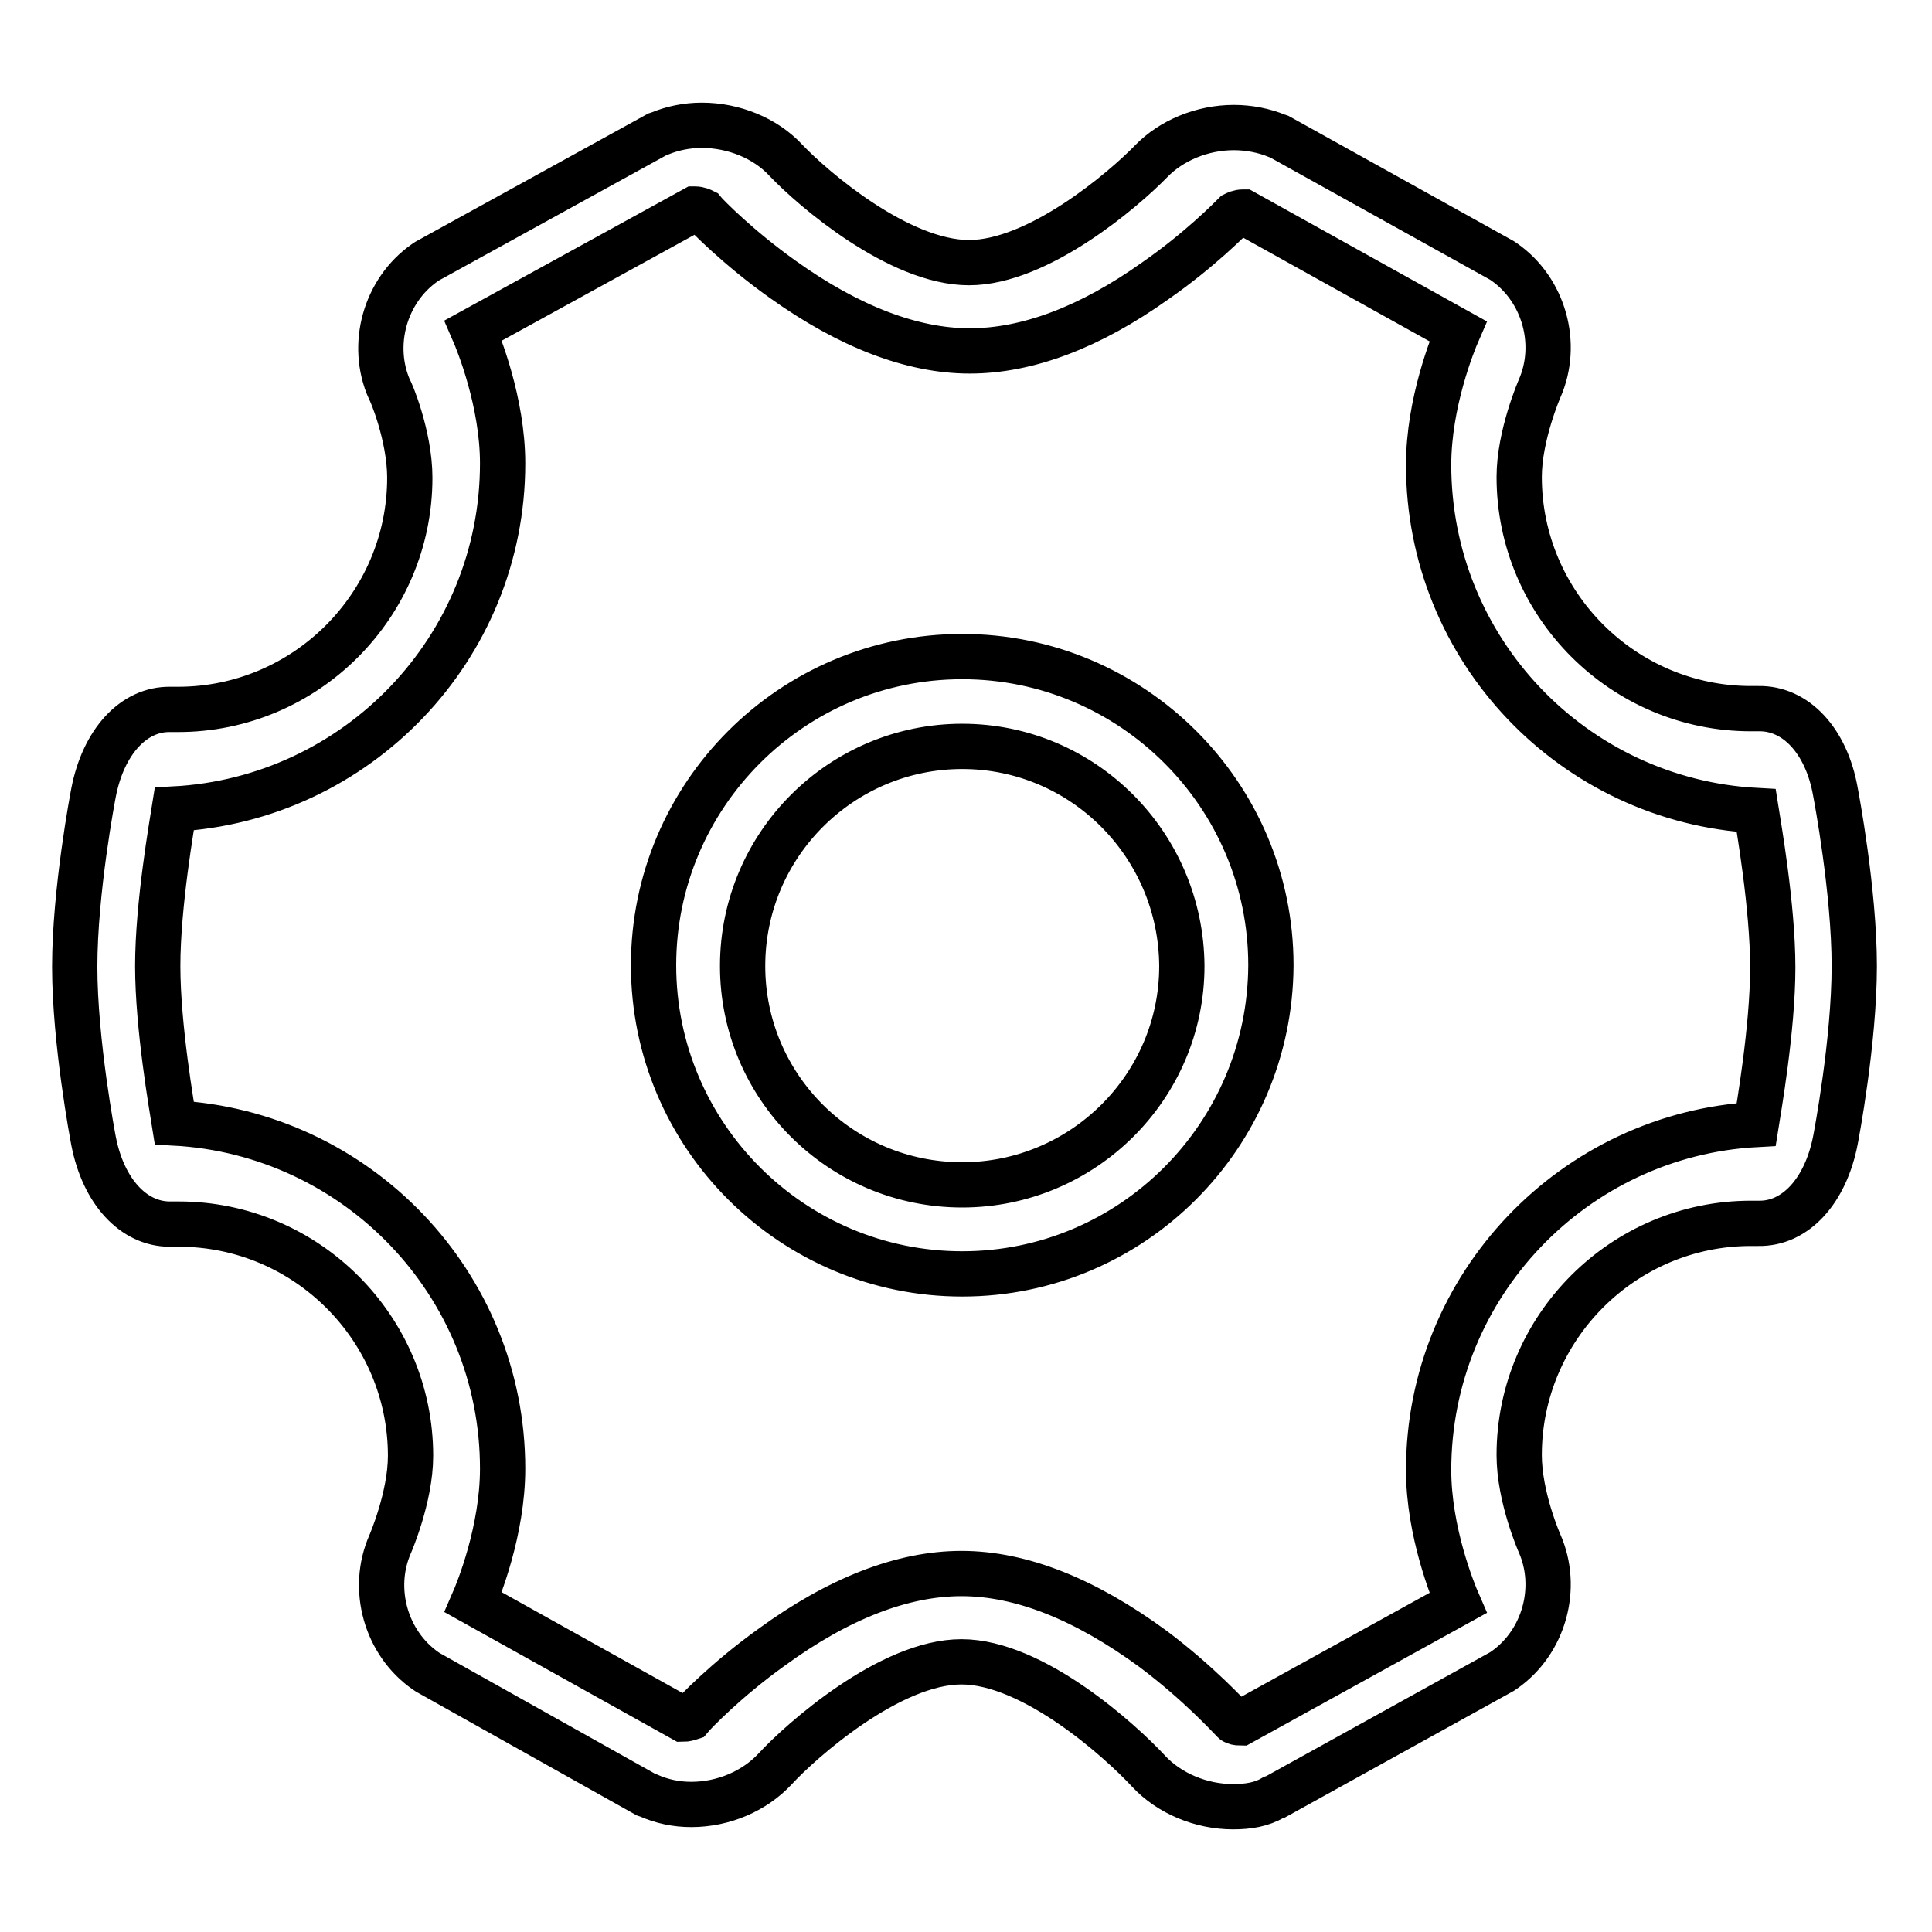 <?xml version="1.0" encoding="utf-8"?>
<!-- Svg Vector Icons : http://www.onlinewebfonts.com/icon -->
<!DOCTYPE svg PUBLIC "-//W3C//DTD SVG 1.1//EN" "http://www.w3.org/Graphics/SVG/1.1/DTD/svg11.dtd">
<svg version="1.1" xmlns="http://www.w3.org/2000/svg" xmlns:xlink="http://www.w3.org/1999/xlink" x="0px" y="0px" viewBox="0 0 256 256" enable-background="new 0 0 256 256" xml:space="preserve">
<g> <path stroke-width="6" fill-opacity="0" stroke="#000000"  d="M163.4,239.4c-4.3,0-8.5-1.8-11.2-4.7c-3.7-4-15.3-14.5-24.8-14.5c-9.5,0-21.3,10.5-24.7,14.2 c-2.7,2.9-6.8,4.7-11.1,4.7c-2,0-3.9-0.4-5.7-1.2l-0.3-0.1l-28.9-16.2l-0.3-0.2c-5.3-3.7-7.3-10.9-4.7-16.8c0,0,2.7-6.2,2.7-11.7 c0-16.9-13.8-30.7-30.7-30.7h-1l-0.2,0c-4.8,0-8.8-4.3-10.1-11c-0.1-0.5-2.5-13.2-2.5-23.1c0-10,2.4-22.6,2.5-23.1 c1.3-6.7,5.3-11.1,10.2-11h1c16.9,0,30.7-13.8,30.7-30.7c0-5.6-2.6-11.7-2.7-11.7c-2.6-5.9-0.6-13.1,4.7-16.8l0.3-0.2l30.5-16.8 l0.3-0.1c1.7-0.7,3.6-1.1,5.6-1.1c4.2,0,8.4,1.7,11.1,4.6c3.6,3.8,15,13.6,24.3,13.6c9.2,0,20.5-9.7,24.1-13.4 c2.7-2.8,6.8-4.5,11-4.5c2,0,4,0.4,5.7,1.1l0.3,0.1l29.5,16.4l0.3,0.2c5.3,3.7,7.3,10.9,4.7,16.8c0,0-2.7,6.2-2.7,11.7 c0,16.9,13.8,30.7,30.7,30.7h1c4.9-0.1,9,4.2,10.2,11c0.1,0.5,2.5,13.2,2.5,23.1c0,10-2.4,22.6-2.5,23.1c-1.3,6.7-5.3,11.1-10.2,11 h-1c-16.9,0-30.7,13.8-30.7,30.7c0,5.6,2.7,11.7,2.7,11.7c2.6,5.9,0.6,13.1-4.7,16.8l-0.3,0.2l-30,16.6l-0.3,0.1 C167.2,239.1,165.4,239.4,163.4,239.4z M163.5,228.1c0.1,0.1,0.5,0.2,0.9,0.2l0,0l28.8-15.9c-0.7-1.6-3.9-9.5-3.9-17.6 c0-24.5,19.3-44.5,43.4-45.8c0.3-1.9,2.2-12.7,2.2-20.8c0-8.1-1.9-18.9-2.2-20.8c-24.2-1.3-43.4-21.3-43.4-45.8 c0-8.2,3.2-16.1,3.9-17.7l-28.4-15.8c0,0-0.1,0-0.1,0c-0.5,0-0.9,0.2-1.1,0.3c-0.5,0.5-4.6,4.7-10.5,8.8c-8.7,6.2-17,9.3-24.6,9.3 c-7.6,0-16-3.2-24.8-9.5c-5.9-4.2-10.1-8.5-10.5-9c-0.2-0.1-0.6-0.3-1.1-0.3l-0.1,0L62.7,43.8c0.7,1.6,3.9,9.5,3.9,17.6 c0,24.5-19.3,44.5-43.5,45.8c-0.3,1.9-2.2,12.7-2.2,20.8c0,8.1,1.9,18.9,2.2,20.8c24.2,1.3,43.5,21.3,43.5,45.8 c0,8.2-3.2,16.1-3.9,17.7l27.8,15.5c0.3,0,0.7-0.1,1-0.2c0.5-0.6,4.7-5,10.7-9.3c8.9-6.5,17.4-9.8,25.2-9.8c7.9,0,16.4,3.4,25.4,10 C158.8,223,162.9,227.5,163.5,228.1L163.5,228.1z M127.5,168.8c-22.5,0-40.9-18.3-40.9-40.9c0-22.5,18.3-40.9,40.9-40.9 c22.5,0,40.9,18.3,40.9,40.9C168.3,150.5,150,168.8,127.5,168.8z M127.5,98.9c-16,0-29.1,13-29.1,29.1c0,16,13,29,29.1,29 c16,0,29.1-13,29.1-29C156.5,111.9,143.5,98.9,127.5,98.9z"/></g>
</svg>